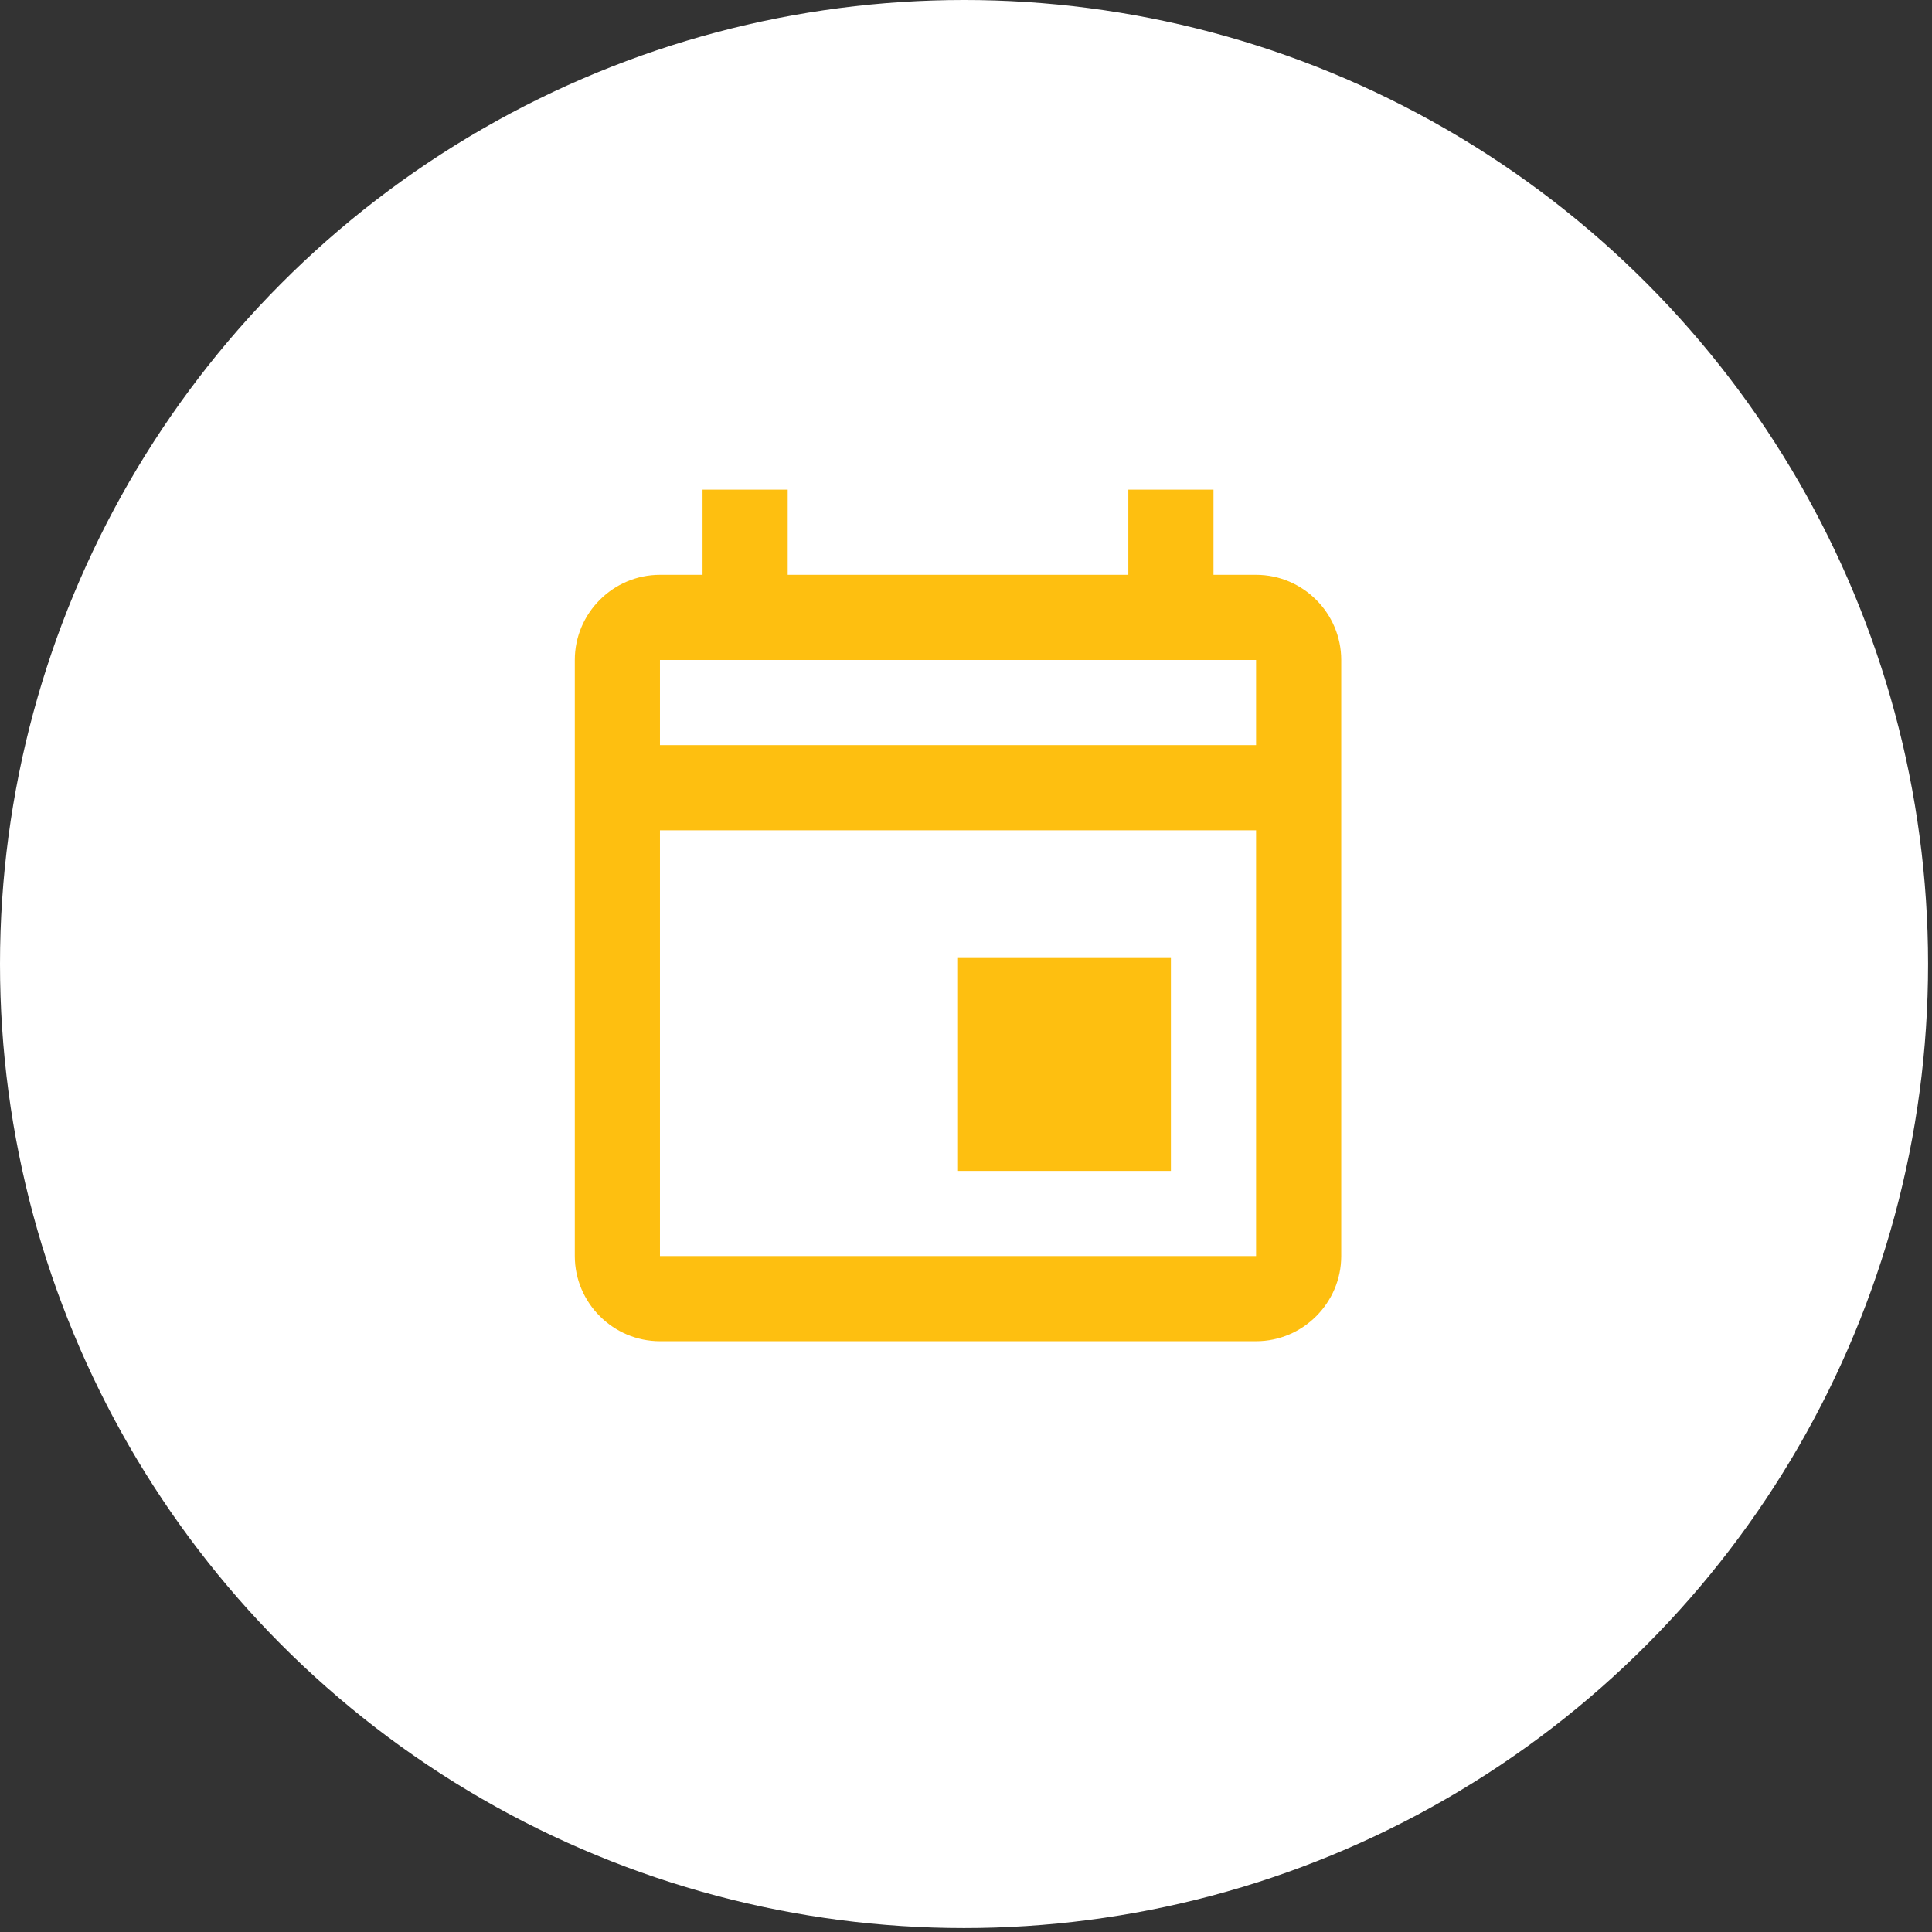 <?xml version="1.0" encoding="UTF-8"?> <svg xmlns="http://www.w3.org/2000/svg" width="121" height="121" viewBox="0 0 121 121" fill="none"><rect x="0" y="0" width="121" height="121" fill="#333333" stroke="none"/><circle cx="60.377" cy="60.377" r="60.377" fill="white"></circle><path d="M60 60H73.333V73.333H60V60ZM78.667 36H76V30.667H70.667V36H49.333V30.667H44V36H41.333C38.4 36 36 38.4 36 41.333V78.667C36 81.6 38.4 84 41.333 84H78.667C81.6 84 84 81.6 84 78.667V41.333C84 38.4 81.6 36 78.667 36ZM78.667 41.333V46.667H41.333V41.333H78.667ZM41.333 78.667V52H78.667V78.667H41.333Z" fill="#FEBF10"></path></svg> 